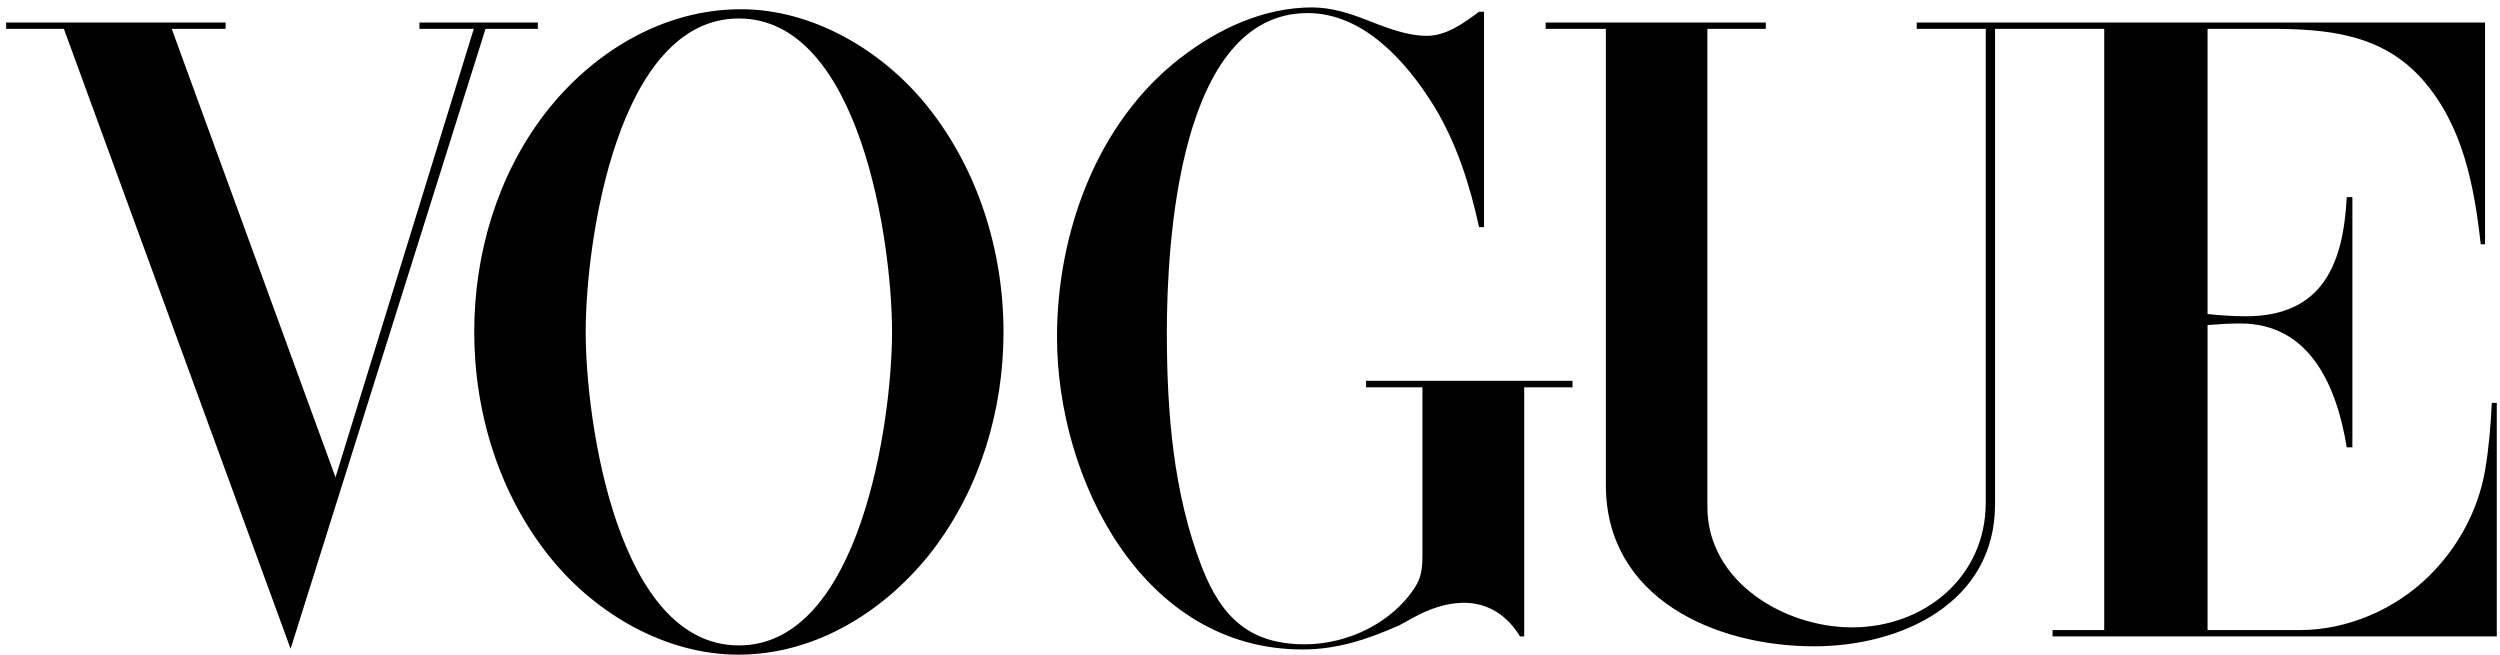<?xml version="1.0" encoding="UTF-8"?>
<svg xmlns="http://www.w3.org/2000/svg" width="309" height="81" viewBox="0 0 309 81" fill="none">
  <path fill-rule="evenodd" clip-rule="evenodd" d="M68.068 68.981C73.646 75.872 82.261 80.917 91.269 80.917C100.888 80.917 109.561 75.449 115.304 67.979C121.16 60.311 124.033 50.634 124.033 41.044C124.033 31.032 120.882 20.883 114.552 13.047C109.058 6.245 100.498 1.141 91.575 1.141C81.87 1.141 73.142 6.523 67.342 14.051C61.46 21.719 58.615 31.396 58.615 41.015C58.615 51.026 61.711 61.149 68.068 68.981ZM27.888 2.786H0.756V3.565H7.895L35.919 80.19L60.01 3.565H66.48V2.786H51.84V3.565H58.56L41.468 58.998L21.224 3.565H27.888V2.786ZM183.427 28.077V1.447H182.818C180.95 2.841 178.775 4.43 176.348 4.43C174.398 4.43 172.419 3.79 170.605 3.12L169.014 2.506C166.839 1.641 164.526 0.917 162.182 0.917C156.188 0.917 150.556 3.565 145.899 7.163C135.526 15.165 130.646 28.857 130.646 41.657C130.646 59.166 141.187 80.274 160.983 80.274C165.304 80.274 169.042 79.021 172.947 77.292L174.676 76.344C176.597 75.285 178.744 74.503 180.949 74.503C183.986 74.503 186.357 76.148 187.865 78.658H188.391V47.873H194.359V47.067H168.845V47.873H175.815V68.454C175.815 69.82 175.759 71.156 175.033 72.356C172.218 76.958 166.584 79.635 161.287 79.635C154.622 79.635 151.025 76.486 148.543 70.072C145.002 60.926 144.222 50.861 144.222 41.1C144.222 30.198 145.672 1.616 161.621 1.616C168.565 1.616 173.891 7.693 177.237 13.103C180.052 17.732 181.669 22.834 182.813 28.077H183.427ZM218.254 2.786H191.04L191.042 3.565H198.484V59.946C198.484 73.945 211.984 79.884 224.224 79.884C235.041 79.884 246.586 74.501 246.586 62.346V3.565H260.083V77.876H253.697V78.658H308.601V49.798H307.987C307.849 52.587 307.624 55.403 307.151 58.164C306.287 63.1 303.803 67.673 300.235 71.186C296.051 75.311 290.17 77.876 284.257 77.876H272.854V40.177C274.219 40.066 275.557 39.981 276.923 39.981C285.596 39.981 288.857 47.901 290.057 55.289H290.754V24.366H290.057C289.639 32.51 287.157 39.09 277.594 39.09C276.003 39.09 274.412 38.978 272.854 38.812V3.565H280.464C287.518 3.565 294.379 4.122 299.424 9.839C304.415 15.499 305.81 22.945 306.62 30.194H307.15V2.785H236.909V3.565H245.439V62.124C245.439 71.299 237.883 77.544 228.904 77.544C220.568 77.544 211.032 71.91 211.032 62.654V3.566H218.254V2.786ZM91.325 2.283C106.298 2.283 110.257 29.945 110.257 41.015C110.257 52.086 106.298 79.772 91.325 79.774C76.323 79.774 72.391 52.112 72.391 41.015C72.391 29.917 76.295 2.283 91.325 2.283Z" fill="black"></path>
</svg>
